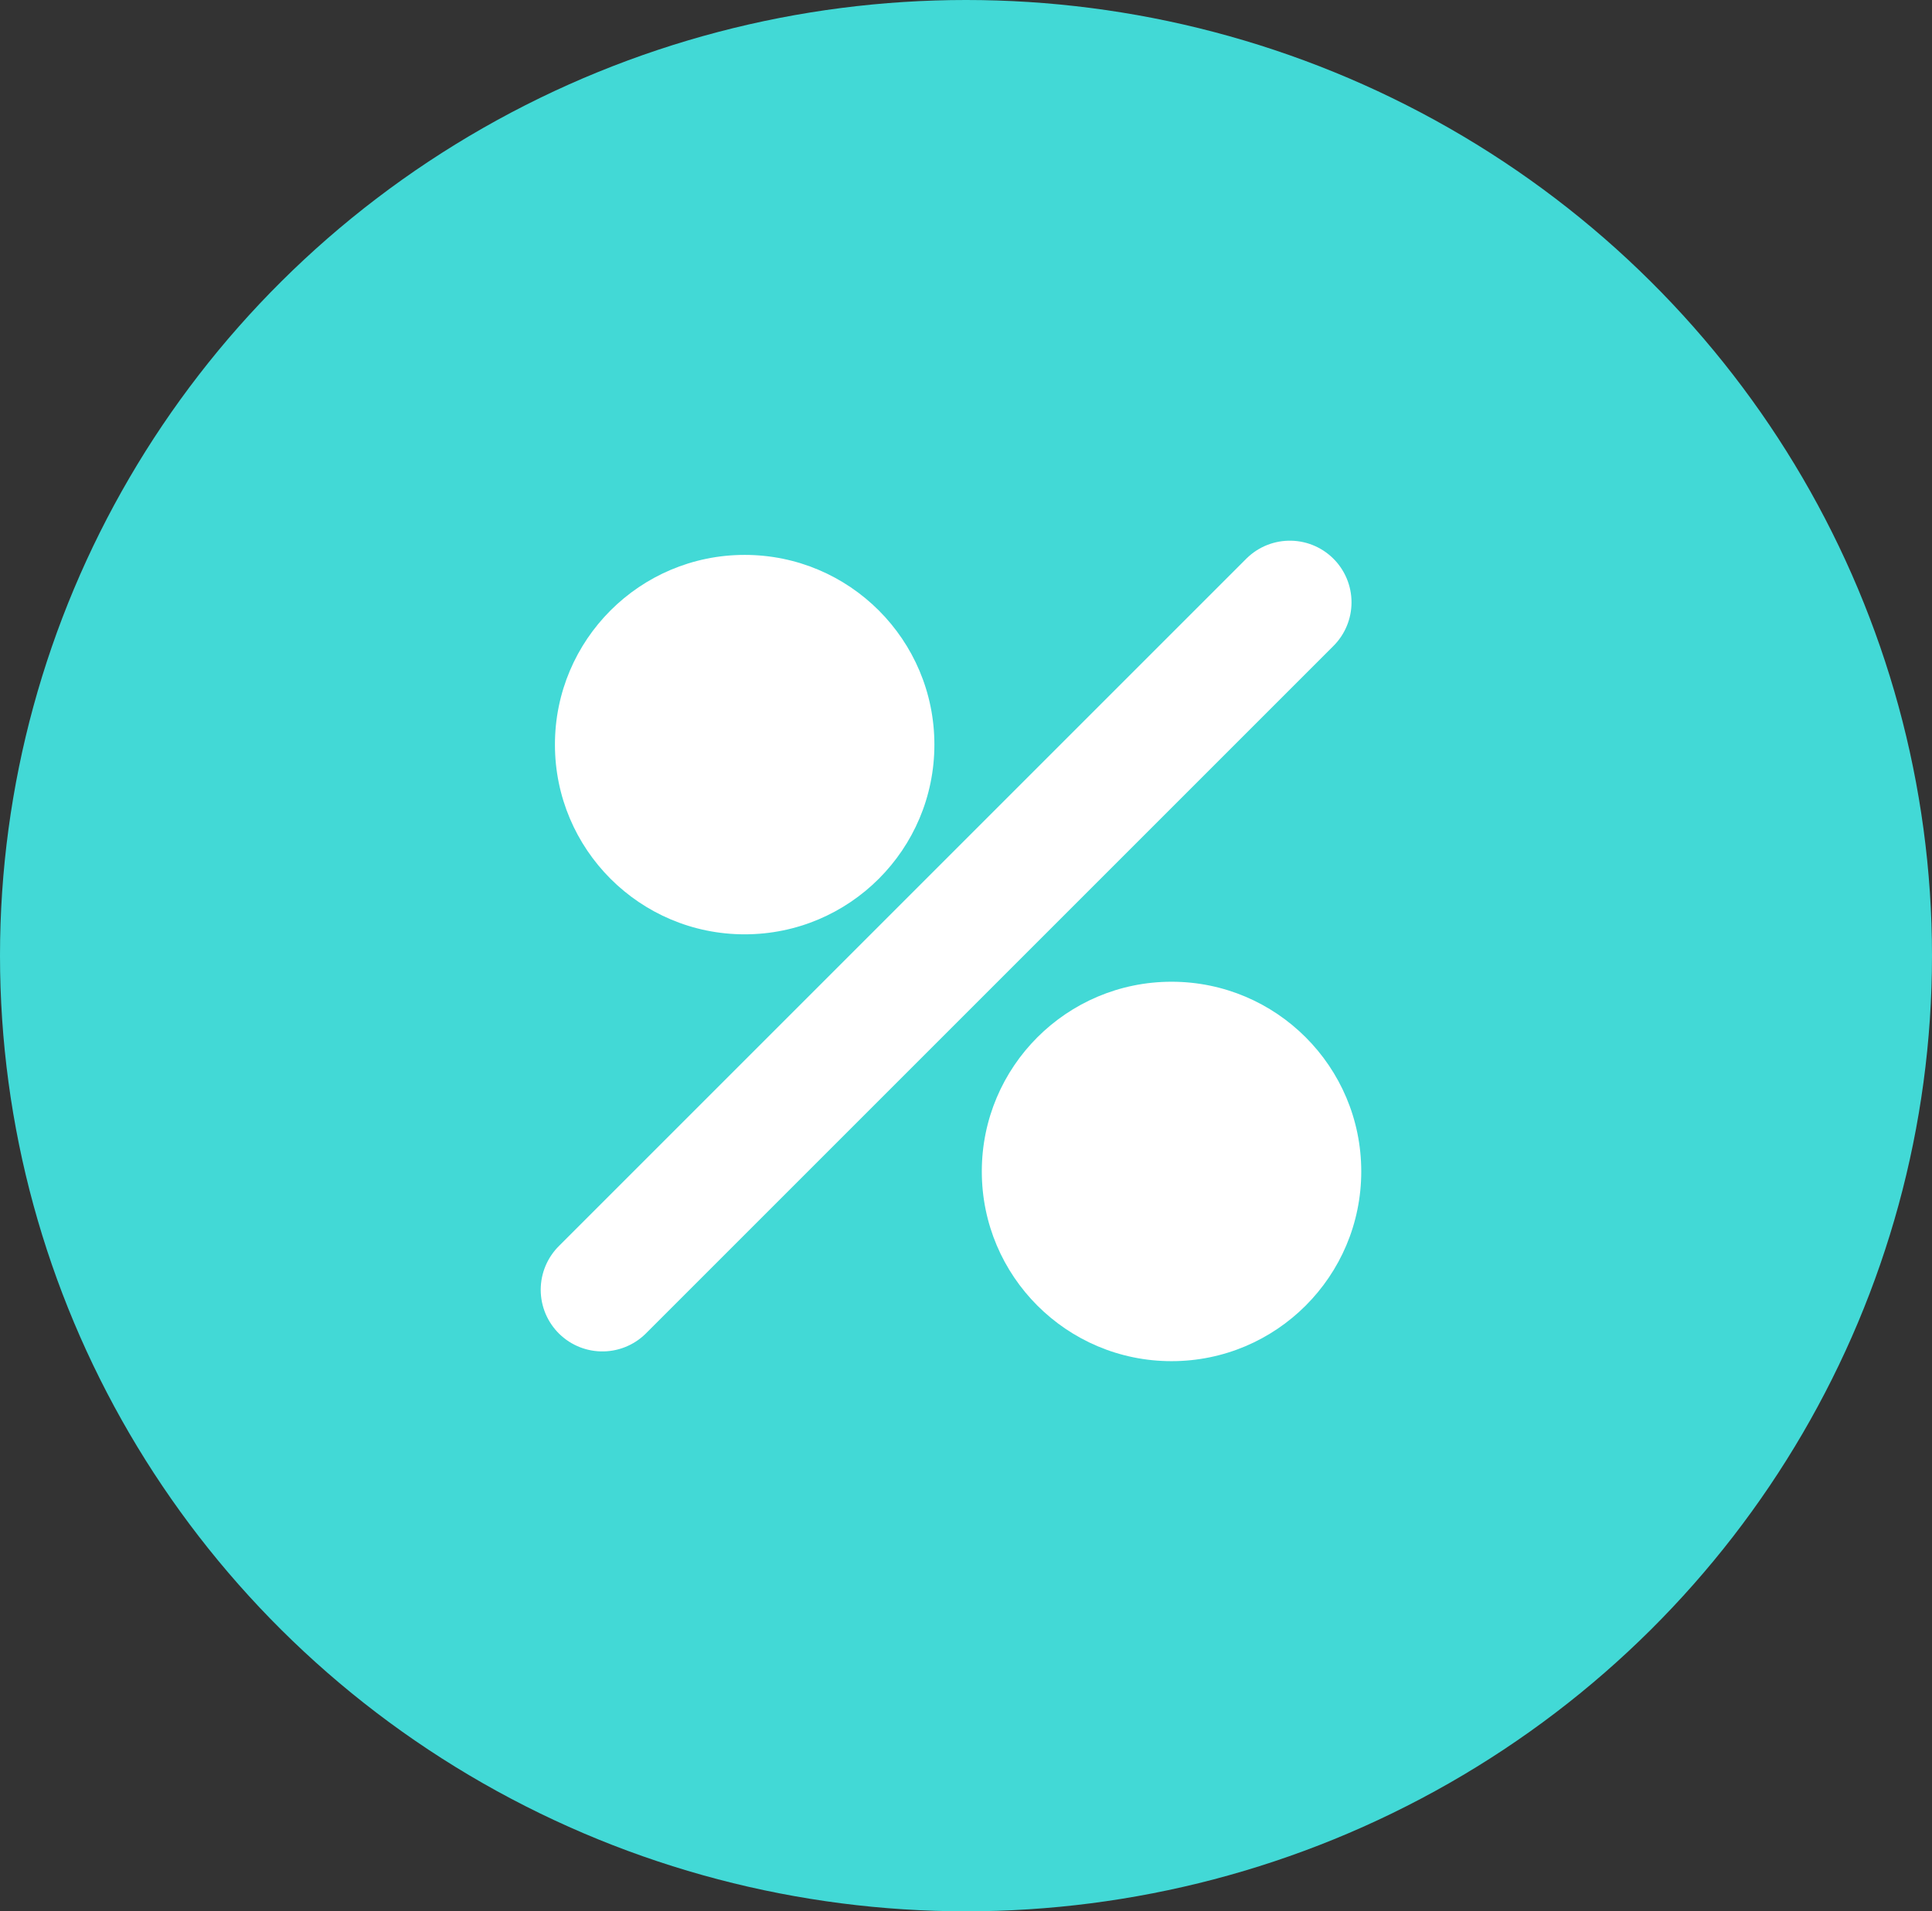 <svg width="94" height="93" viewBox="0 0 94 93" fill="none" xmlns="http://www.w3.org/2000/svg">
<rect x="0" y="0" width="94" height="93" fill="#333333" stroke="none"/>
<g id="Group 1022">
<g id="Group 1019">
<ellipse id="Ellipse 7" cx="47" cy="46.5" rx="47" ry="46.5" fill="#42D9D6"/>
<g id="Group 1014">
<line id="Line 28" x1="29.308" y1="62.757" x2="62.757" y2="29.308" stroke="white" stroke-width="6" stroke-linecap="round"/>
<circle id="Ellipse 62" cx="57" cy="57" r="9.231" fill="white"/>
<circle id="Ellipse 63" cx="36.231" cy="36.231" r="9.231" fill="white"/>
</g>
</g>
</g>
</svg>
